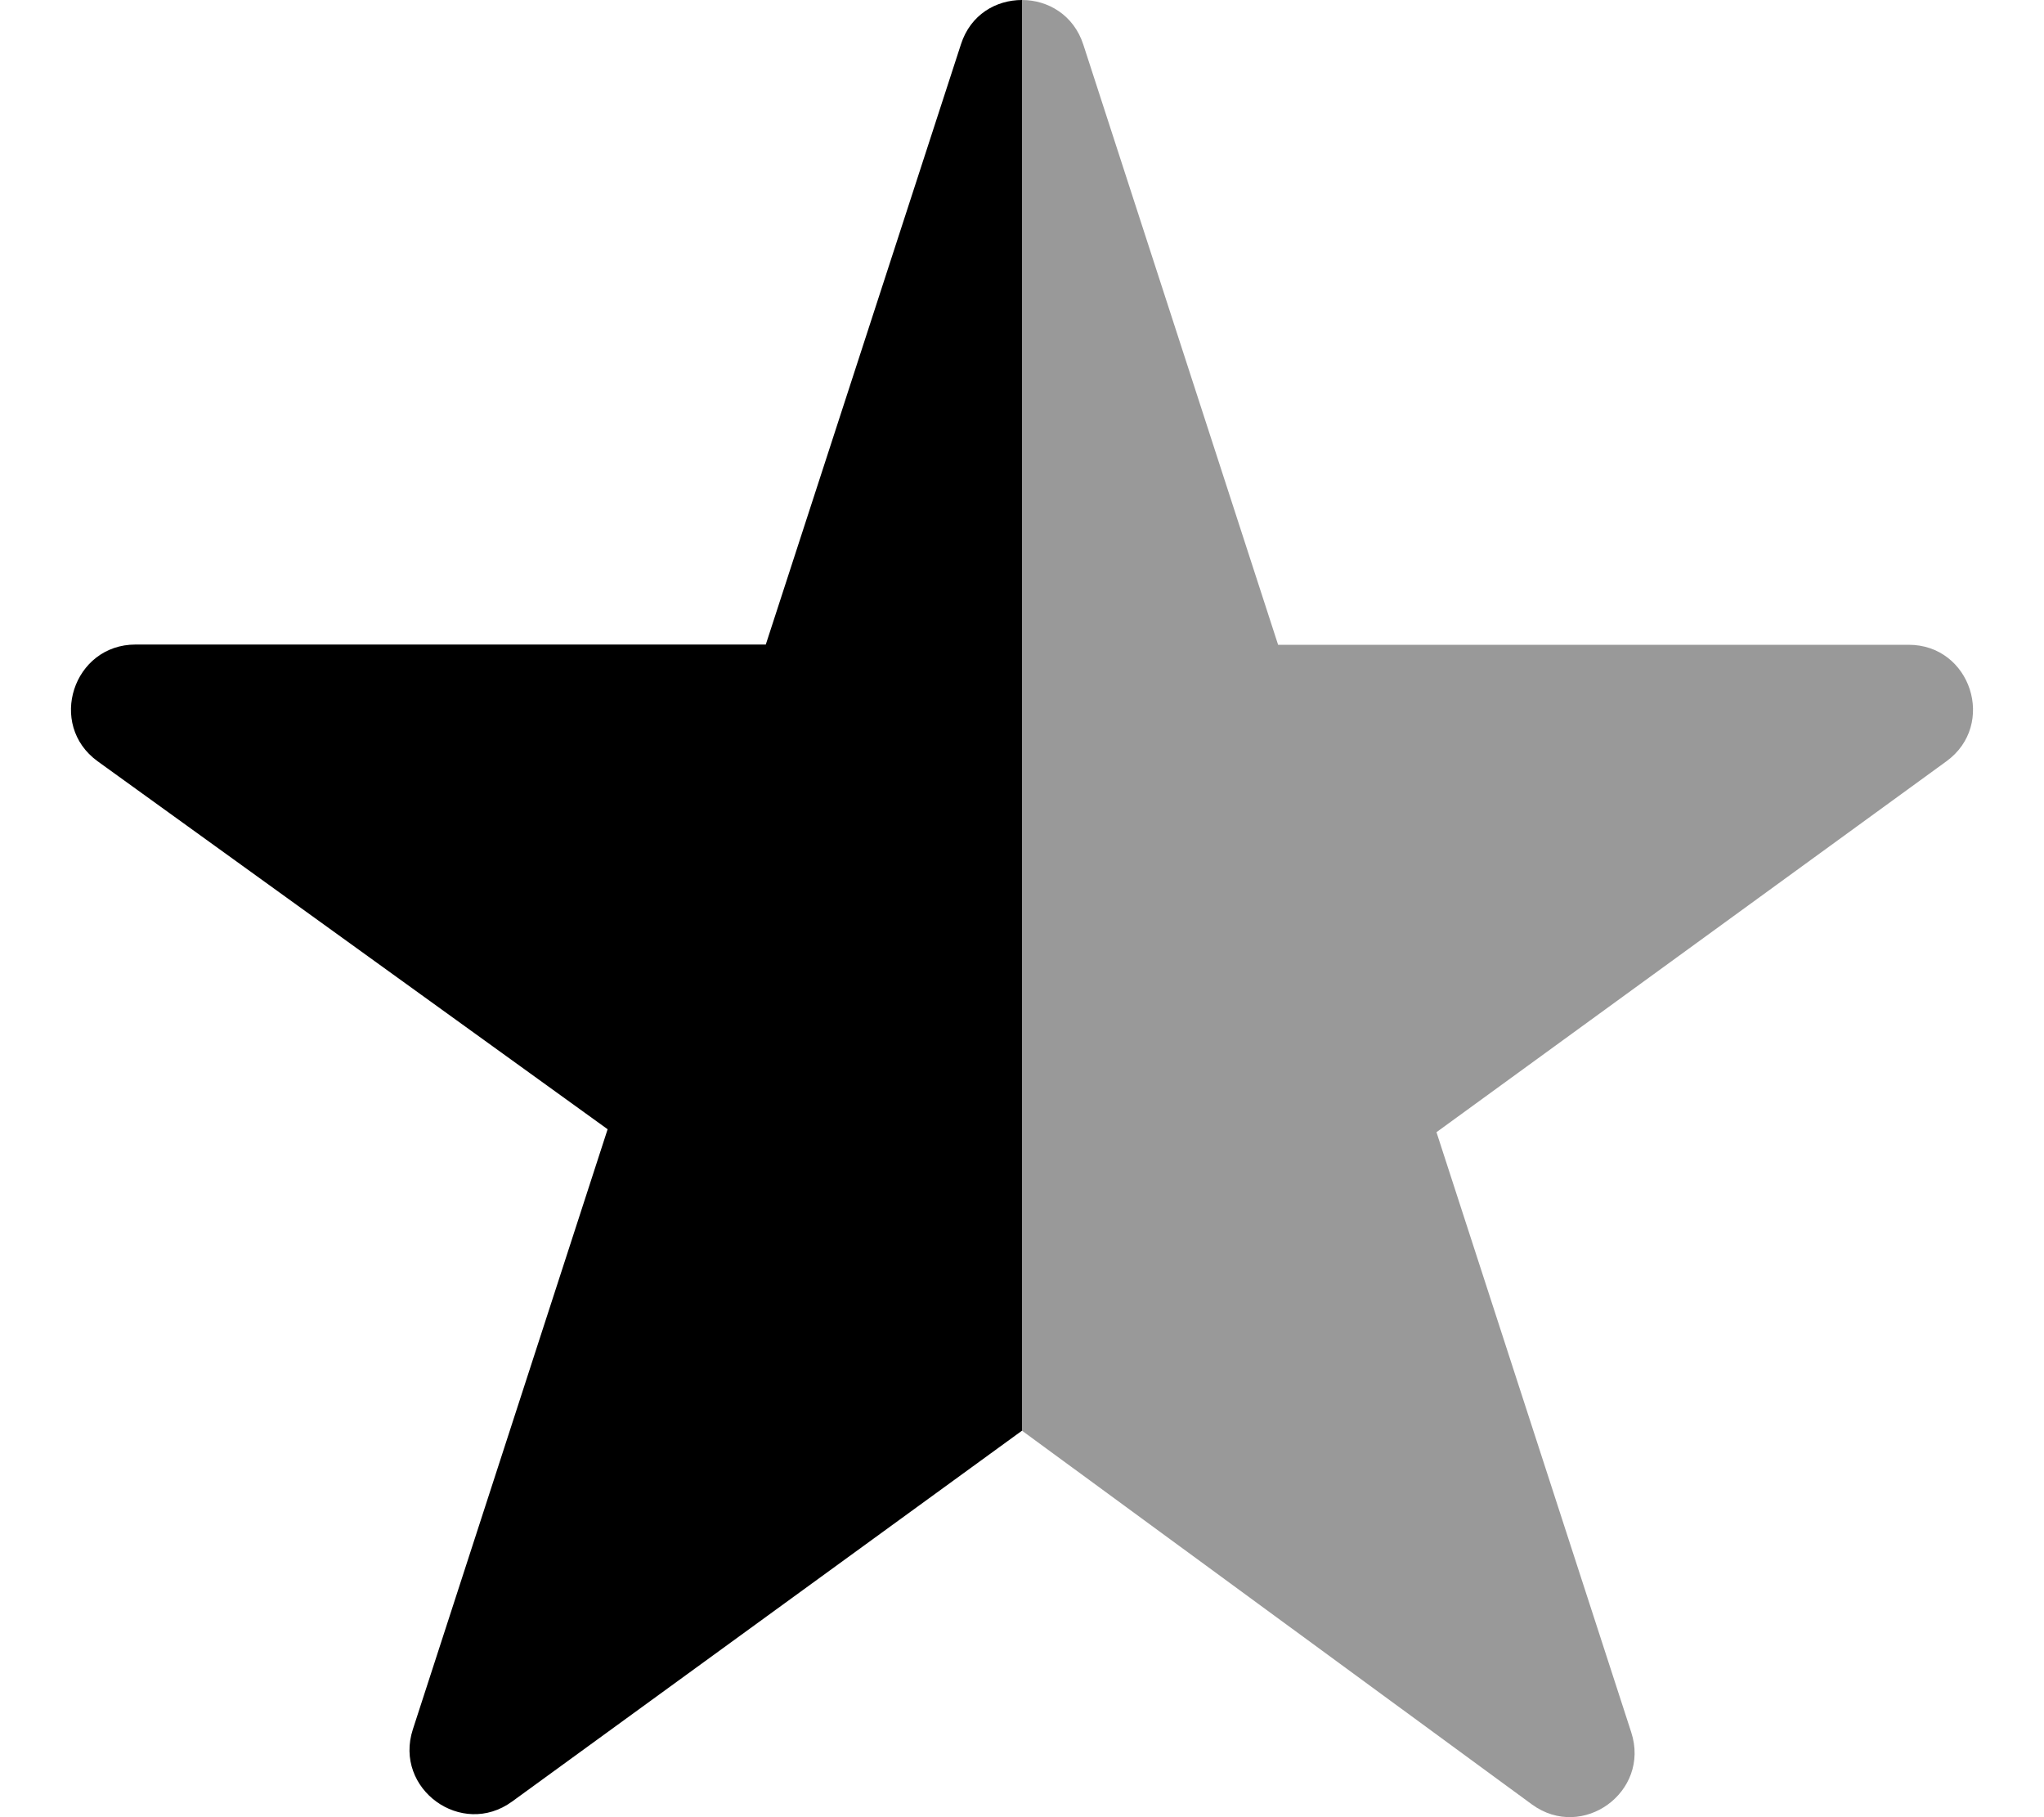 <svg xmlns="http://www.w3.org/2000/svg" viewBox="0 0 576 512"><!--! Font Awesome Pro 6.0.0-alpha3 by @fontawesome - https://fontawesome.com License - https://fontawesome.com/license (Commercial License) --><defs><style>.fa-secondary{opacity:.4}</style></defs><path class="fa-primary" d="M288 0v403.1l-143.7 104.5c-14.24 10.36-33.4-3.578-27.96-20.33l54.89-169.1L27.52 214.5C13.28 204.2 20.61 181.6 38.21 181.6H215.8L270.8 12.47C273.5 4.087 280.7 0 288 0z"/><path class="fa-secondary" d="M548.5 214.5l-143.7 104.5l54.89 169.1c5.439 16.76-13.72 30.69-27.96 20.33L288 403.1V0c7.283 0 14.56 4.188 17.28 12.57l54.89 169.1h177.6C555.4 181.6 562.7 204.2 548.5 214.5z"/></svg>